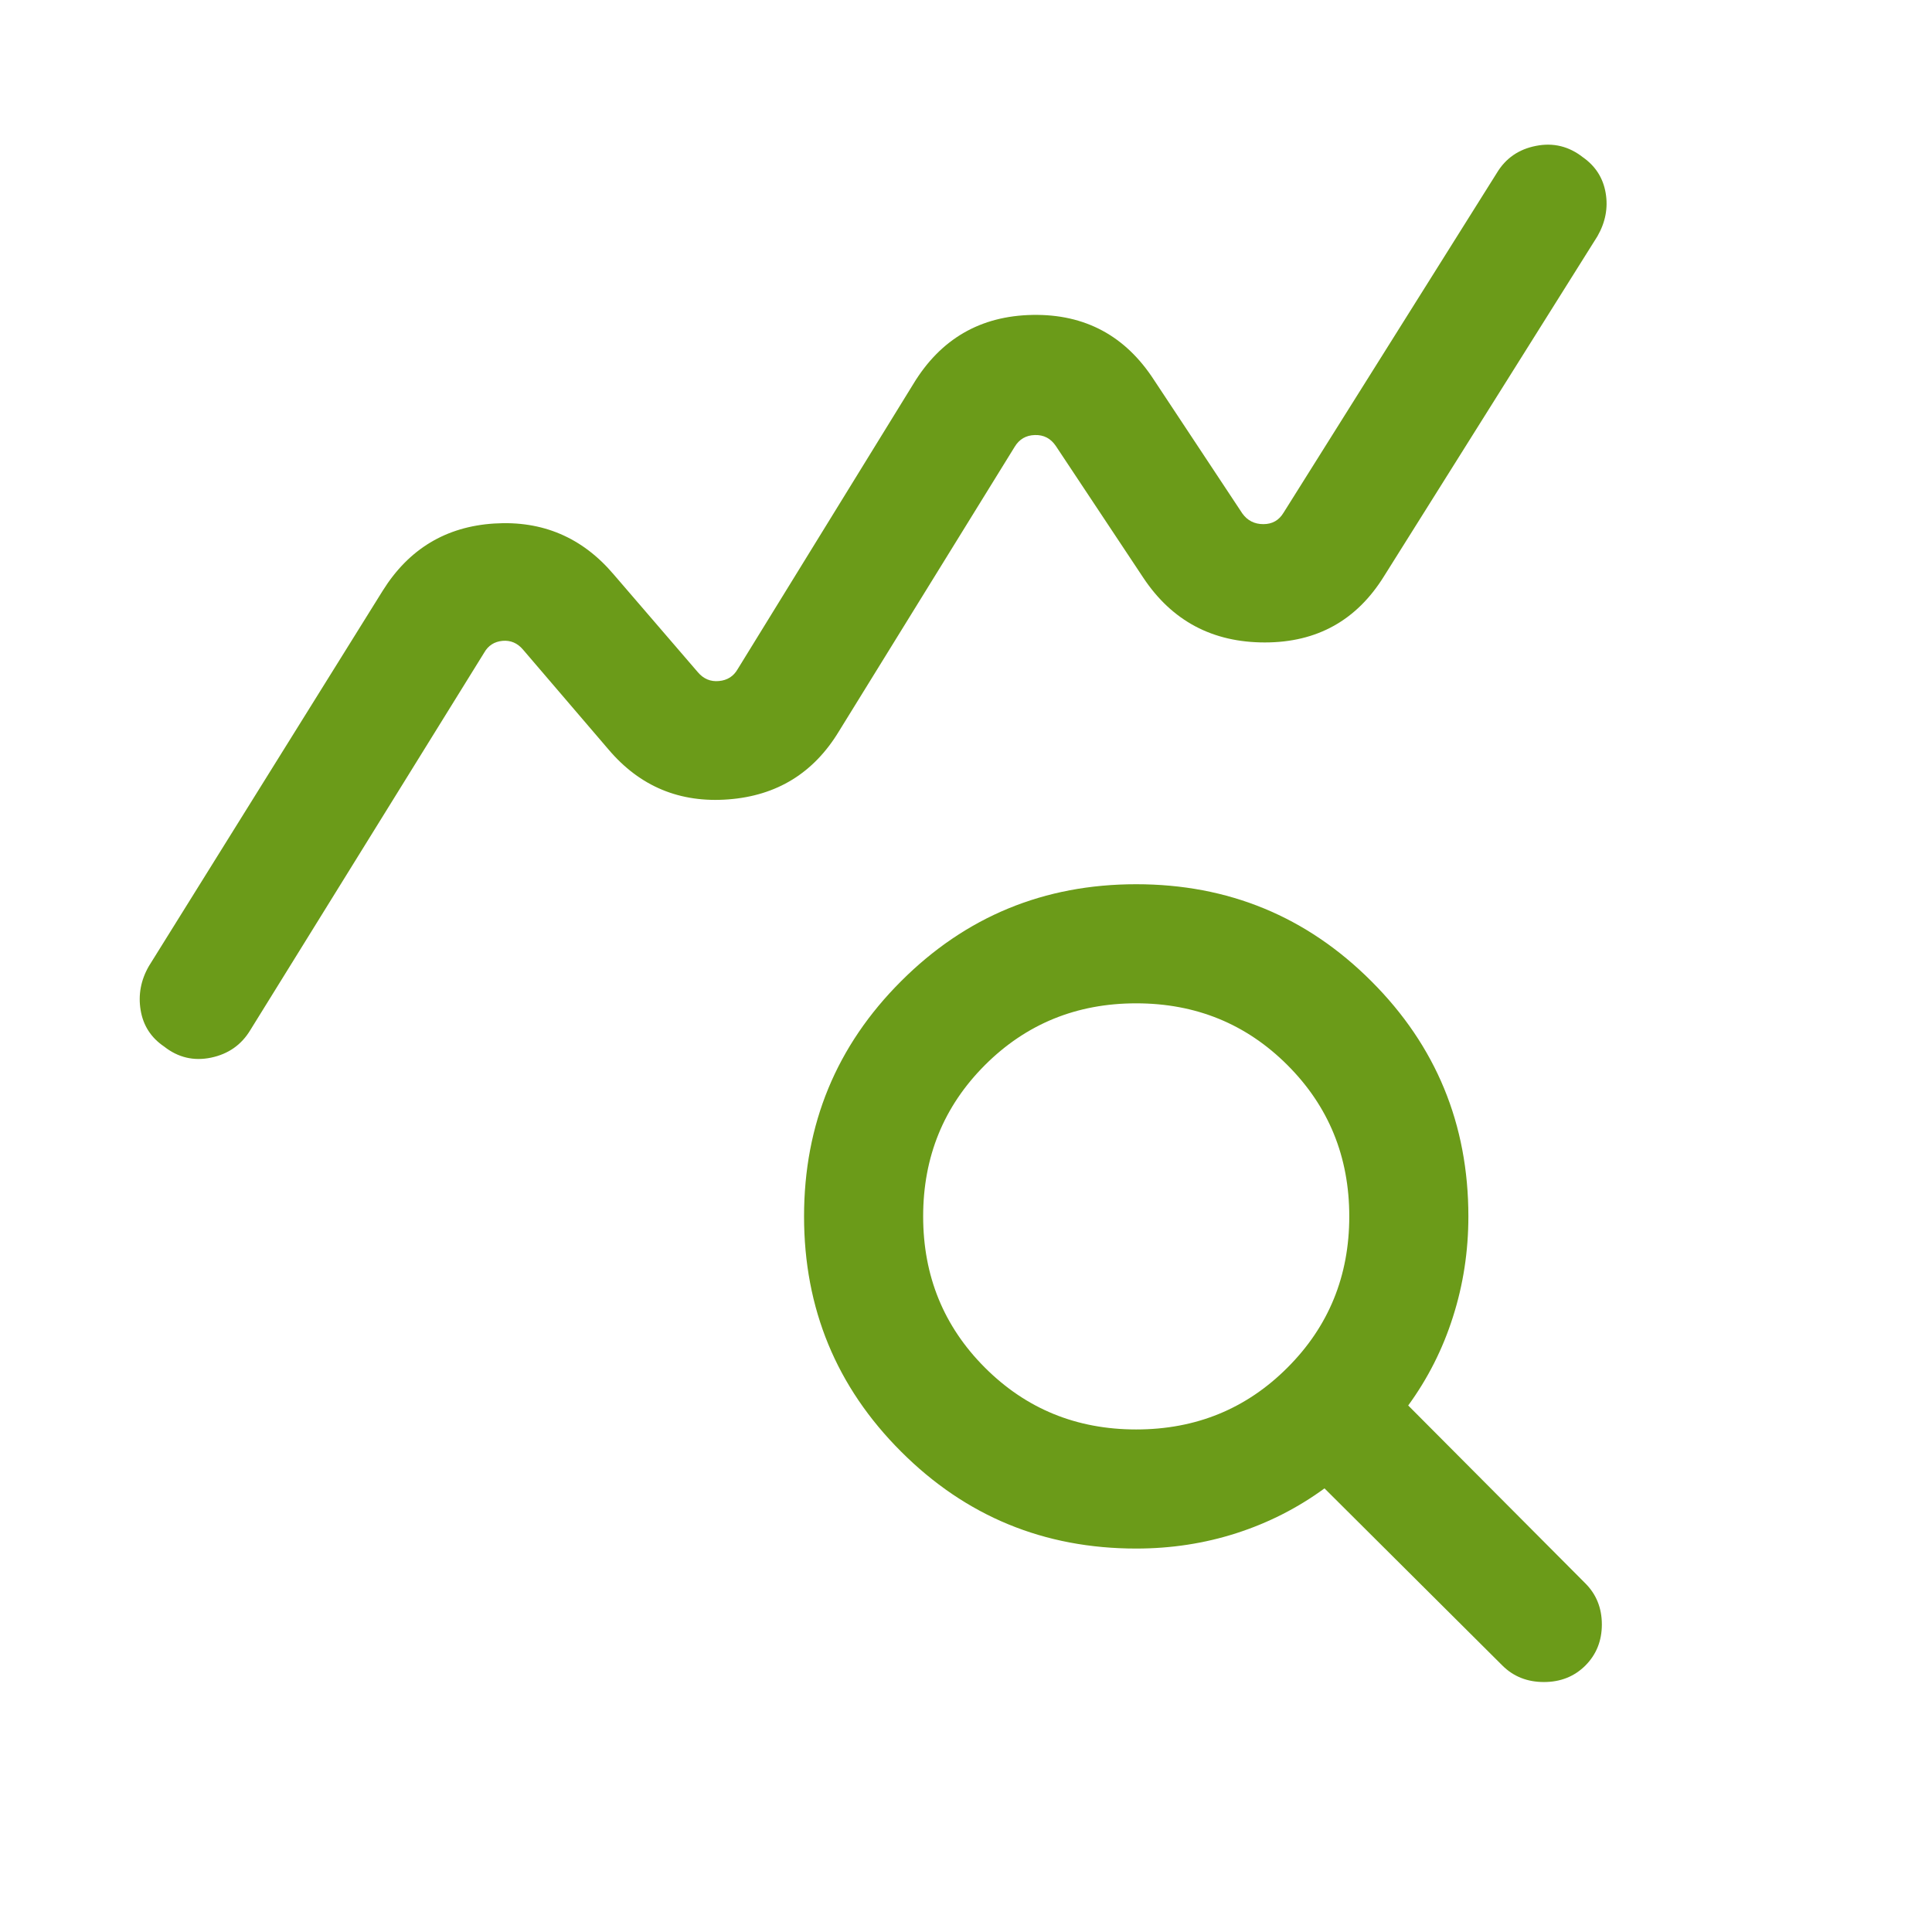 <svg width="34" height="34" viewBox="0 0 34 34" fill="none" xmlns="http://www.w3.org/2000/svg">
<mask id="mask0_1894_450" style="mask-type:alpha" maskUnits="userSpaceOnUse" x="0" y="0" width="34" height="34">
<rect width="33.541" height="33.541" fill="#D9D9D9"/>
</mask>
<g mask="url(#mask0_1894_450)">
<path d="M2.889 18.418C2.658 18.262 2.52 18.048 2.475 17.777C2.43 17.506 2.479 17.247 2.62 17.002L6.735 10.396C7.194 9.661 7.848 9.267 8.697 9.213C9.546 9.159 10.247 9.458 10.799 10.108L12.282 11.831C12.381 11.947 12.504 11.999 12.652 11.985C12.8 11.972 12.909 11.902 12.981 11.777L16.072 6.759C16.553 5.964 17.254 5.558 18.173 5.542C19.092 5.526 19.805 5.908 20.31 6.689L21.863 9.036C21.953 9.161 22.076 9.224 22.233 9.224C22.39 9.224 22.508 9.157 22.589 9.022L26.341 3.045C26.497 2.785 26.727 2.626 27.032 2.567C27.336 2.507 27.611 2.575 27.857 2.768C28.079 2.924 28.212 3.133 28.257 3.396C28.302 3.658 28.253 3.912 28.112 4.158L24.36 10.135C23.878 10.916 23.178 11.306 22.259 11.306C21.339 11.306 20.627 10.928 20.122 10.17L18.582 7.85C18.492 7.716 18.369 7.651 18.212 7.656C18.055 7.66 17.937 7.73 17.856 7.864L14.765 12.868C14.321 13.603 13.672 14.003 12.818 14.068C11.964 14.133 11.262 13.841 10.71 13.191L9.205 11.433C9.106 11.316 8.985 11.265 8.842 11.278C8.699 11.292 8.591 11.361 8.52 11.487L4.405 18.128C4.249 18.387 4.019 18.549 3.714 18.613C3.409 18.676 3.134 18.611 2.889 18.418ZM19.995 25.156C21.045 25.156 21.933 24.793 22.657 24.068C23.382 23.344 23.745 22.456 23.745 21.407C23.745 20.356 23.382 19.469 22.657 18.744C21.933 18.02 21.045 17.657 19.995 17.657C18.945 17.657 18.058 18.02 17.333 18.744C16.609 19.469 16.246 20.356 16.246 21.407C16.246 22.456 16.609 23.344 17.333 24.068C18.058 24.793 18.945 25.156 19.995 25.156ZM19.995 27.252C18.374 27.252 16.994 26.683 15.857 25.545C14.719 24.408 14.15 23.028 14.15 21.407C14.15 19.785 14.719 18.405 15.857 17.268C16.994 16.13 18.374 15.561 19.995 15.561C21.617 15.561 22.997 16.13 24.134 17.268C25.272 18.405 25.841 19.785 25.841 21.407C25.841 22.021 25.75 22.611 25.569 23.177C25.389 23.744 25.126 24.262 24.782 24.734L27.9 27.865C28.093 28.058 28.19 28.299 28.19 28.588C28.19 28.876 28.093 29.117 27.9 29.311C27.706 29.504 27.463 29.601 27.17 29.601C26.877 29.601 26.634 29.504 26.44 29.311L23.309 26.193C22.838 26.537 22.322 26.8 21.76 26.981C21.198 27.162 20.61 27.252 19.995 27.252Z" fill="#6B9B19"/>
</g>
</svg>
